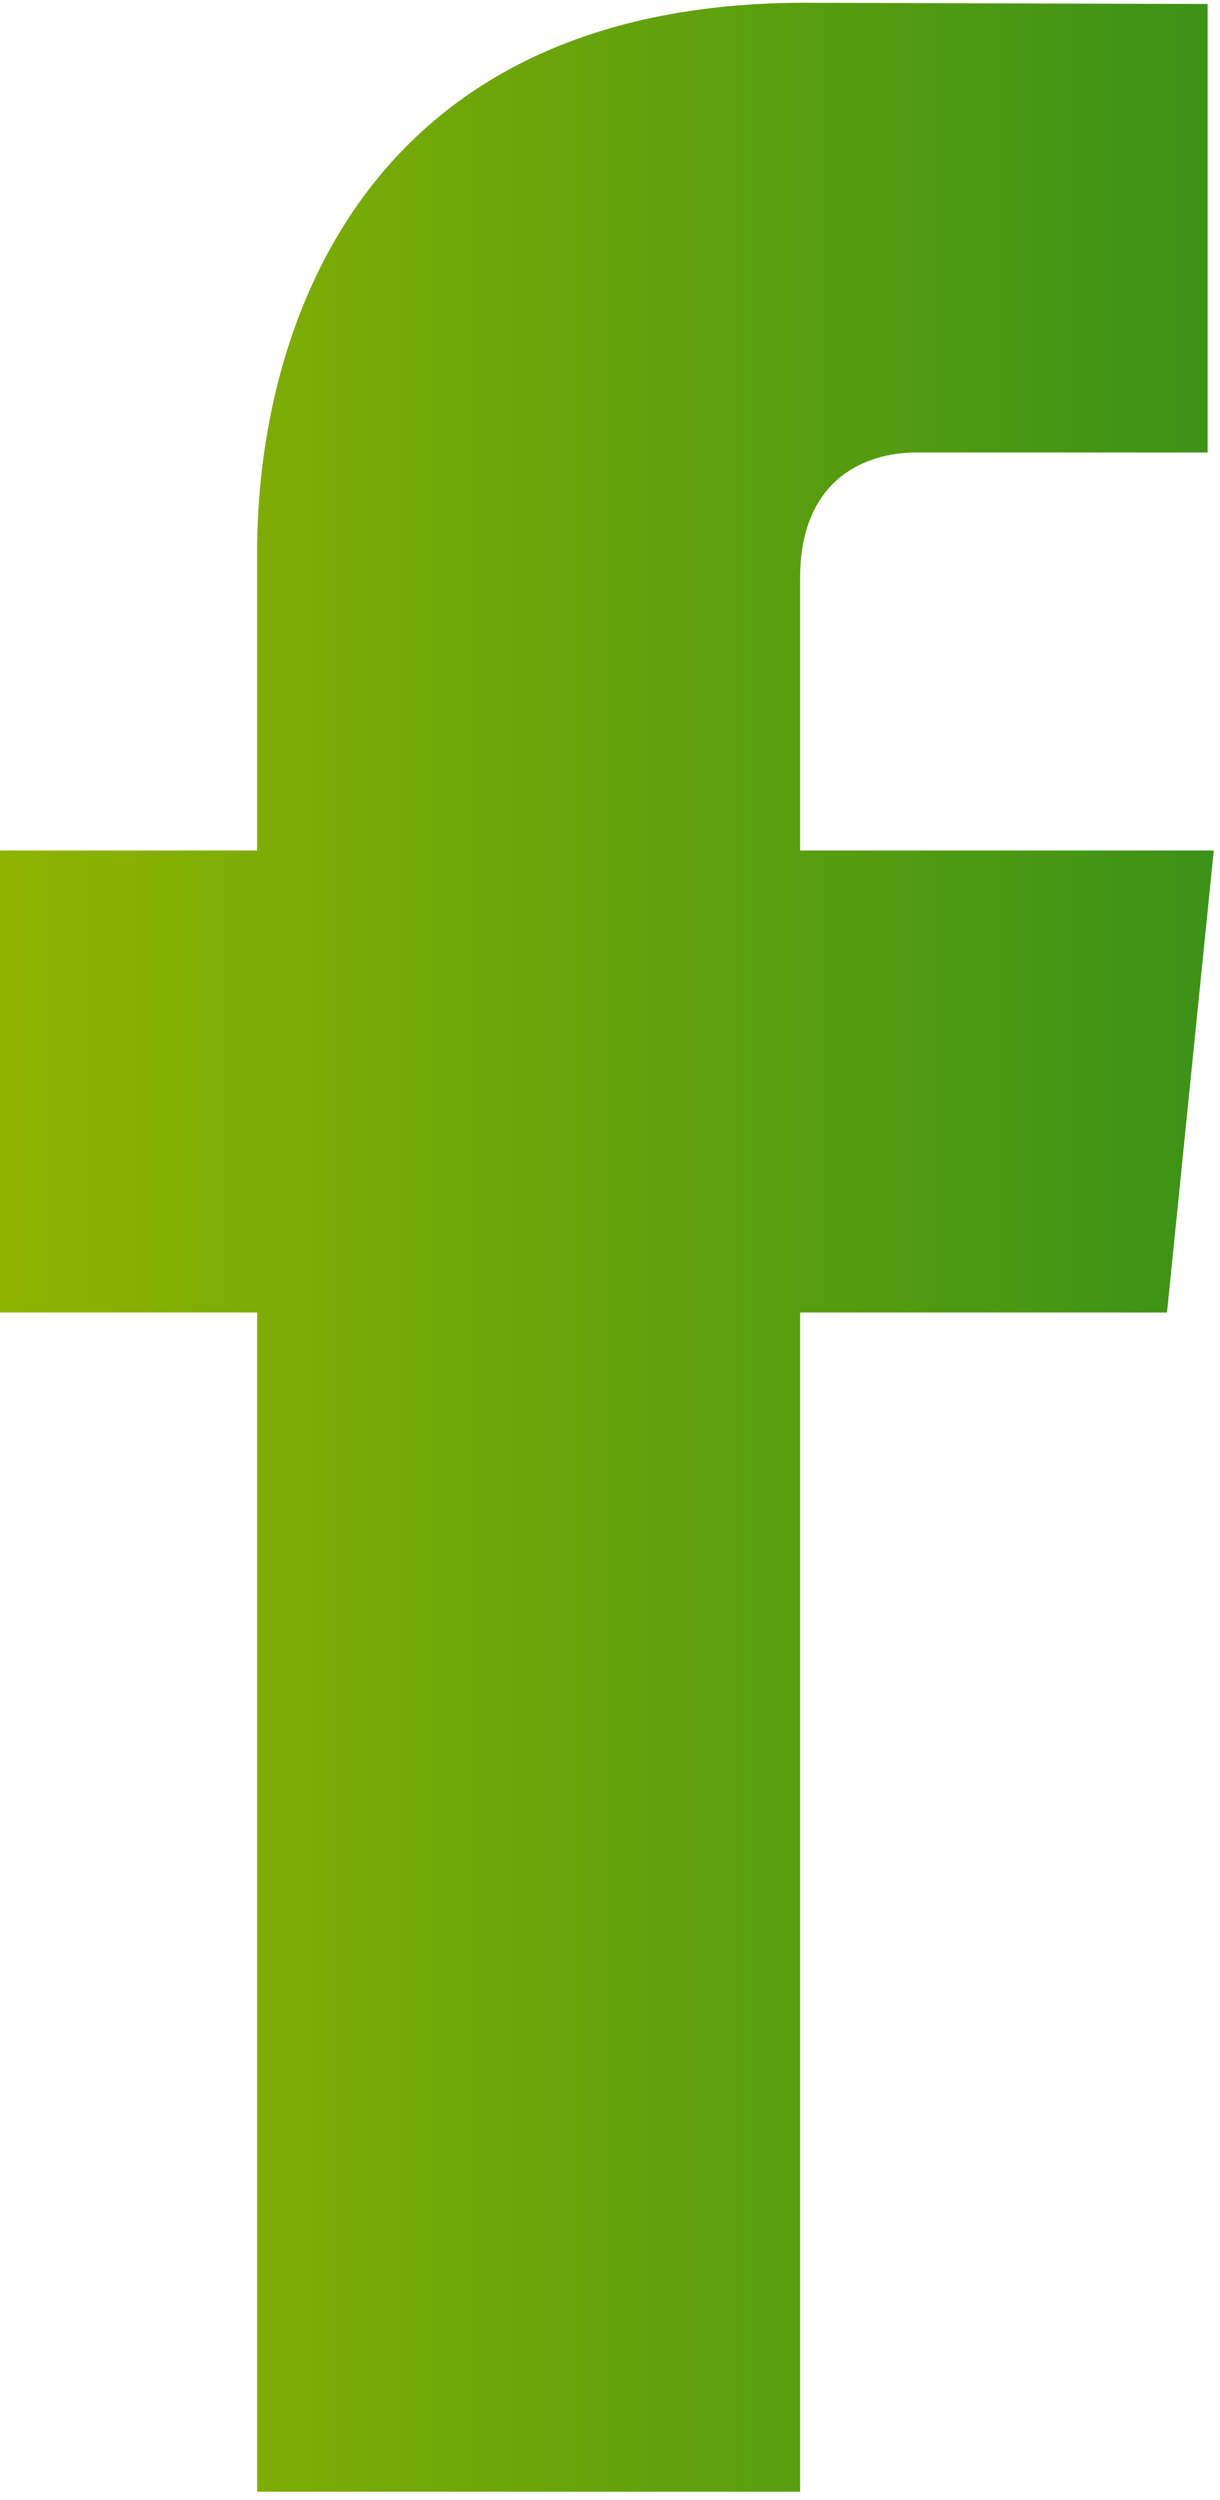 <?xml version="1.0" encoding="UTF-8" standalone="no"?> <svg xmlns="http://www.w3.org/2000/svg" xmlns:xlink="http://www.w3.org/1999/xlink" xmlns:serif="http://www.serif.com/" width="100%" height="100%" viewBox="0 0 105 215" version="1.1" xml:space="preserve" style="fill-rule:evenodd;clip-rule:evenodd;stroke-linejoin:round;stroke-miterlimit:2;"> <g transform="matrix(1,0,0,1,-5296,-670)"> <g transform="matrix(8.333,0,0,8.333,0,0)"> <g transform="matrix(12.716,0,0,-12.716,635.531,93.275)"> <path d="M0.21,0.565L0.21,0.322L-0,0.322L-0,-0.053L0.21,-0.053L0.21,-1.01L0.651,-1.01L0.651,-0.053L0.949,-0.053L0.987,0.322L0.651,0.322L0.651,0.543C0.651,0.625 0.706,0.645 0.745,0.645L0.982,0.645L0.982,1.009L0.655,1.01C0.292,1.01 0.21,0.739 0.21,0.565Z" style="fill:url(#_Linear1);fill-rule:nonzero;"></path> </g> </g> </g> <defs> <linearGradient id="_Linear1" x1="0" y1="0" x2="1" y2="0" gradientUnits="userSpaceOnUse" gradientTransform="matrix(1,0,0,-1,0,-1.81183e-05)"><stop offset="0" style="stop-color:rgb(143,180,0);stop-opacity:1"></stop><stop offset="1" style="stop-color:rgb(59,145,24);stop-opacity:1"></stop></linearGradient> </defs> </svg> 